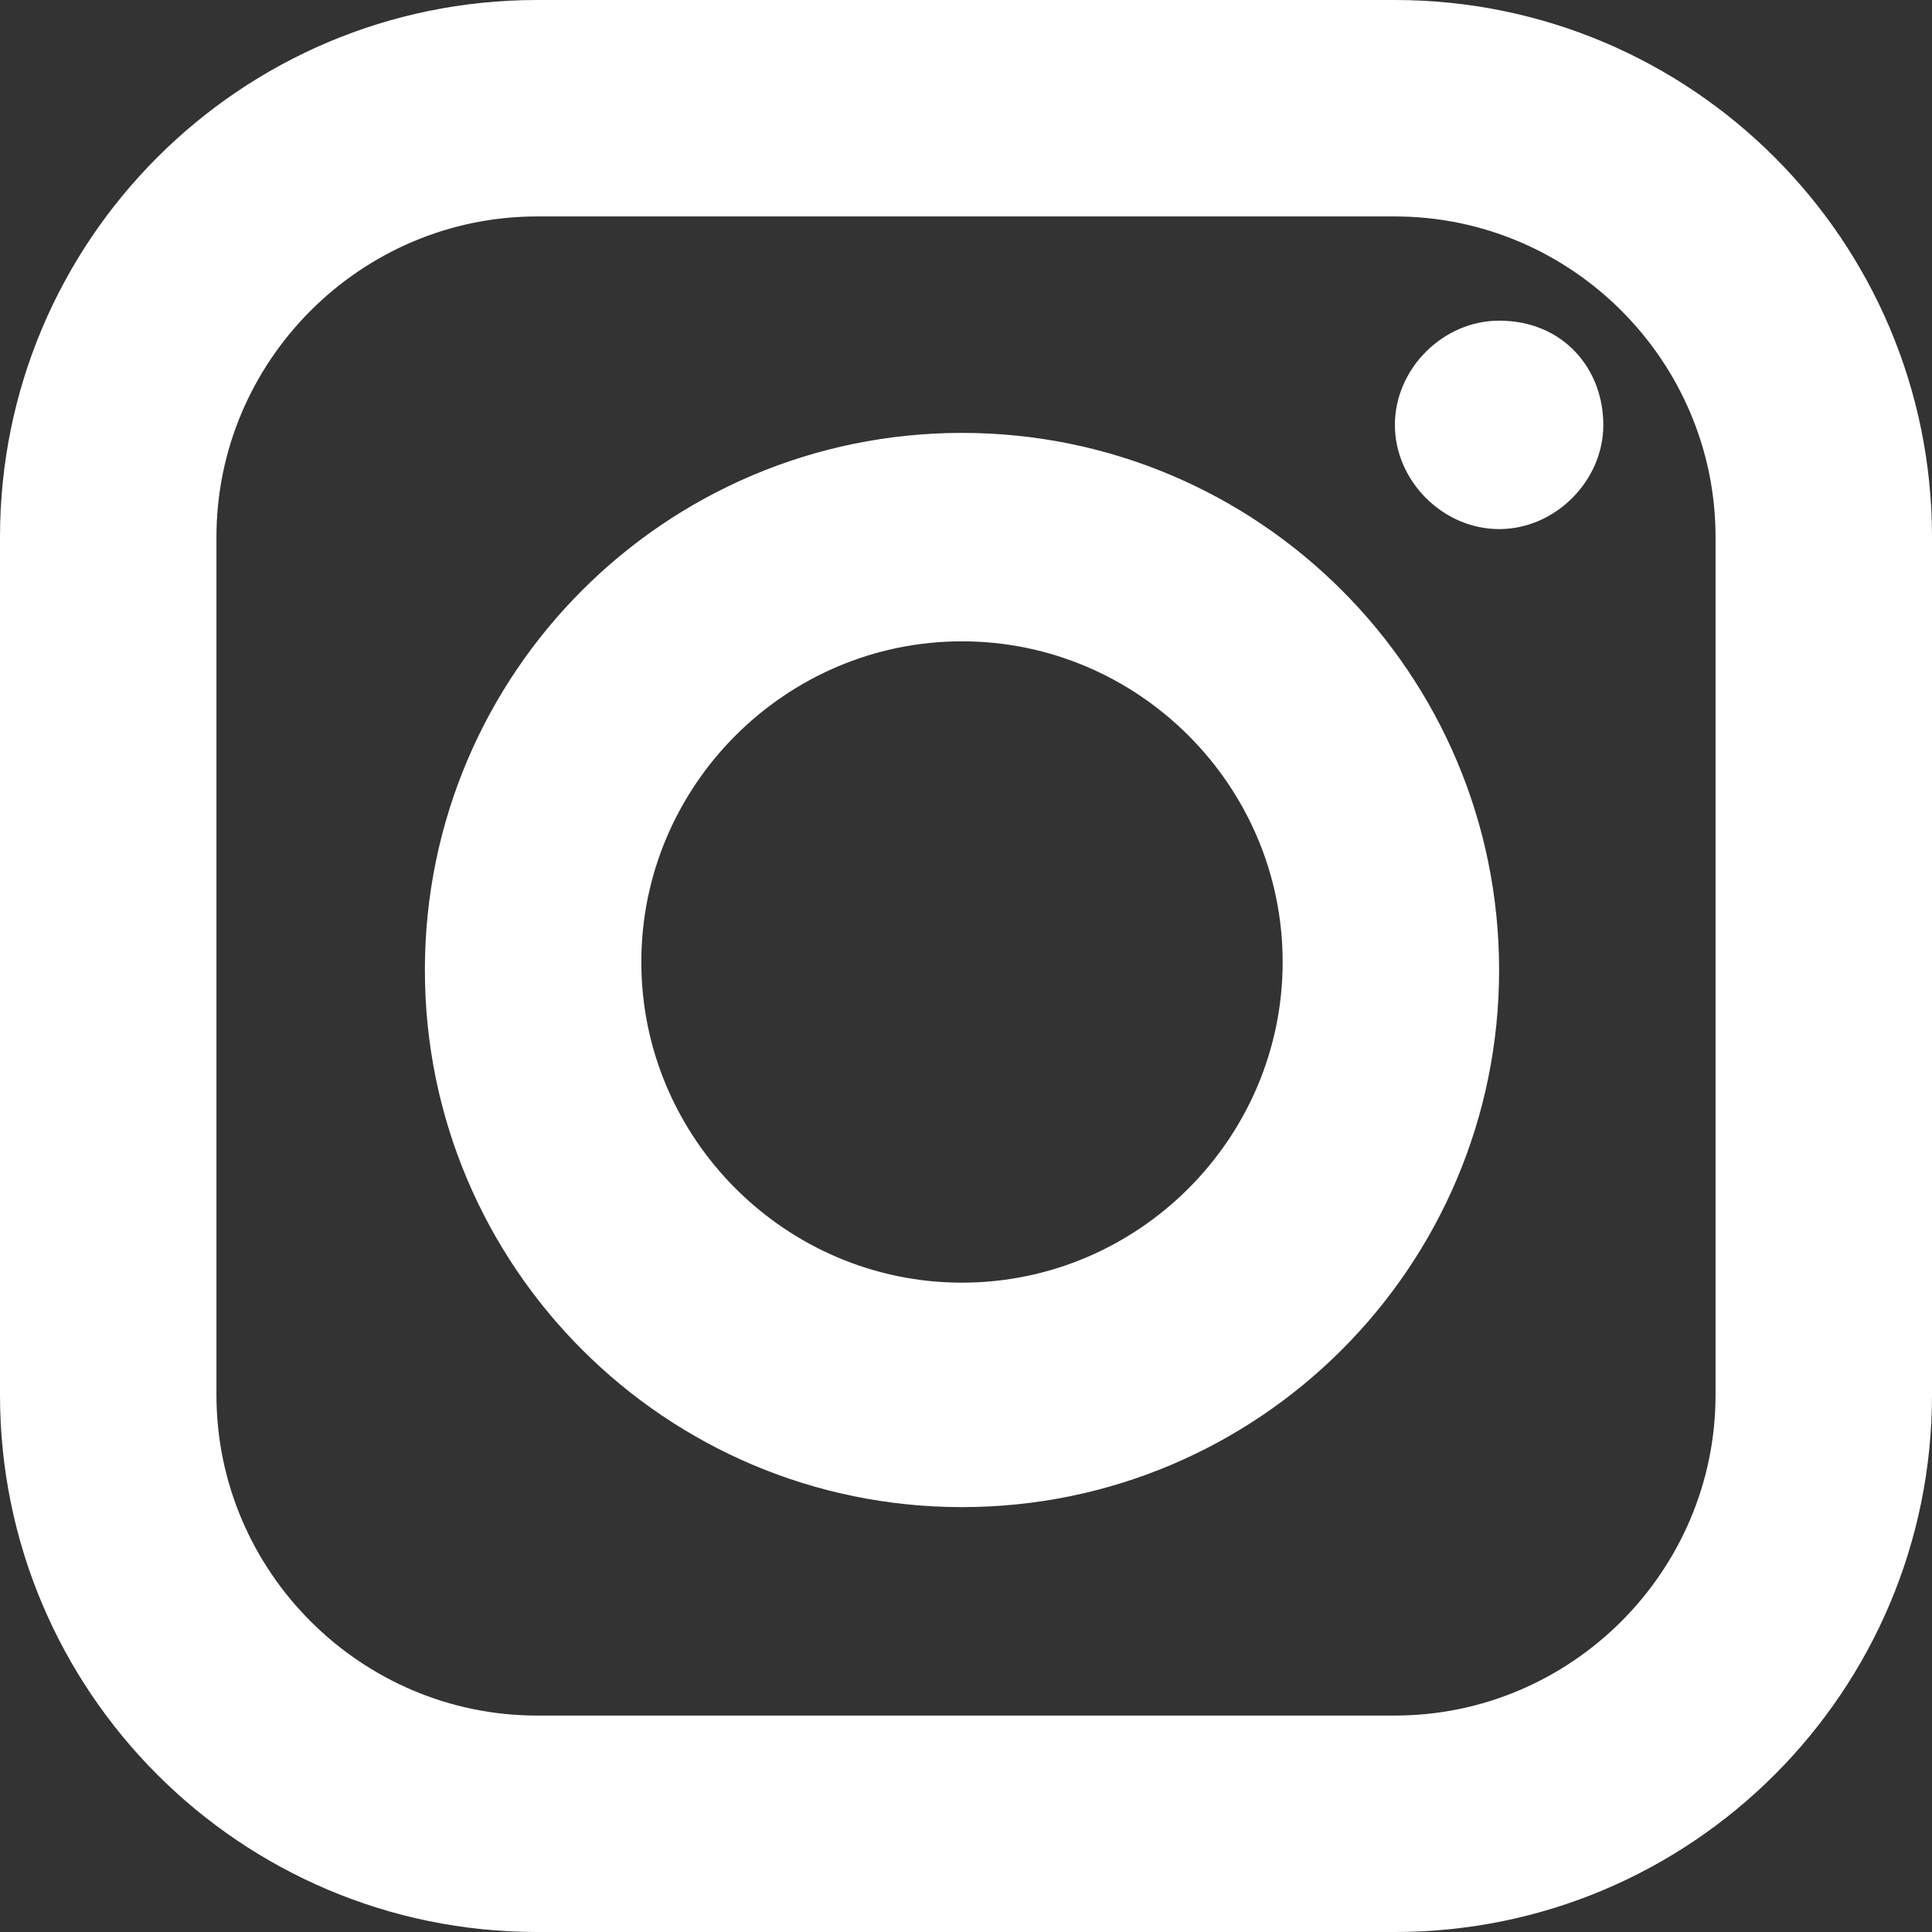 <?xml version="1.0" encoding="UTF-8"?> <svg xmlns="http://www.w3.org/2000/svg" xmlns:xlink="http://www.w3.org/1999/xlink" version="1.1" id="Layer_1" x="0px" y="0px" width="24.1px" height="24.1px" viewBox="0 0 24.1 24.1" style="enable-background:new 0 0 24.1 24.1;" xml:space="preserve"><rect x="0" y="0" width="24.1" height="24.1" fill="#333333" stroke="none"/> <style type="text/css"> .st0{fill:#FFFFFF;} </style> <g> <g> <path class="st0" d="M6.7,0C3,0,0,3,0,6.7v10.7c0,3.7,3,6.7,6.7,6.7h10.7c3.7,0,6.7-3,6.7-6.7V6.7c0-3.7-3-6.7-6.7-6.7H6.7z M6.7,2.7h10.7c2.2,0,4,1.8,4,4v10.7c0,2.2-1.8,4-4,4H6.7c-2.2,0-4-1.8-4-4V6.7C2.7,4.5,4.5,2.7,6.7,2.7z M18.7,4 c-0.7,0-1.3,0.6-1.3,1.3s0.6,1.3,1.3,1.3c0.7,0,1.3-0.6,1.3-1.3S19.5,4,18.7,4z M12,5.4c-3.7,0-6.7,3-6.7,6.7s3,6.7,6.7,6.7 s6.7-3,6.7-6.7S15.7,5.4,12,5.4z M12,8c2.2,0,4,1.8,4,4s-1.8,4-4,4s-4-1.8-4-4S9.8,8,12,8z"></path> </g> </g> </svg> 